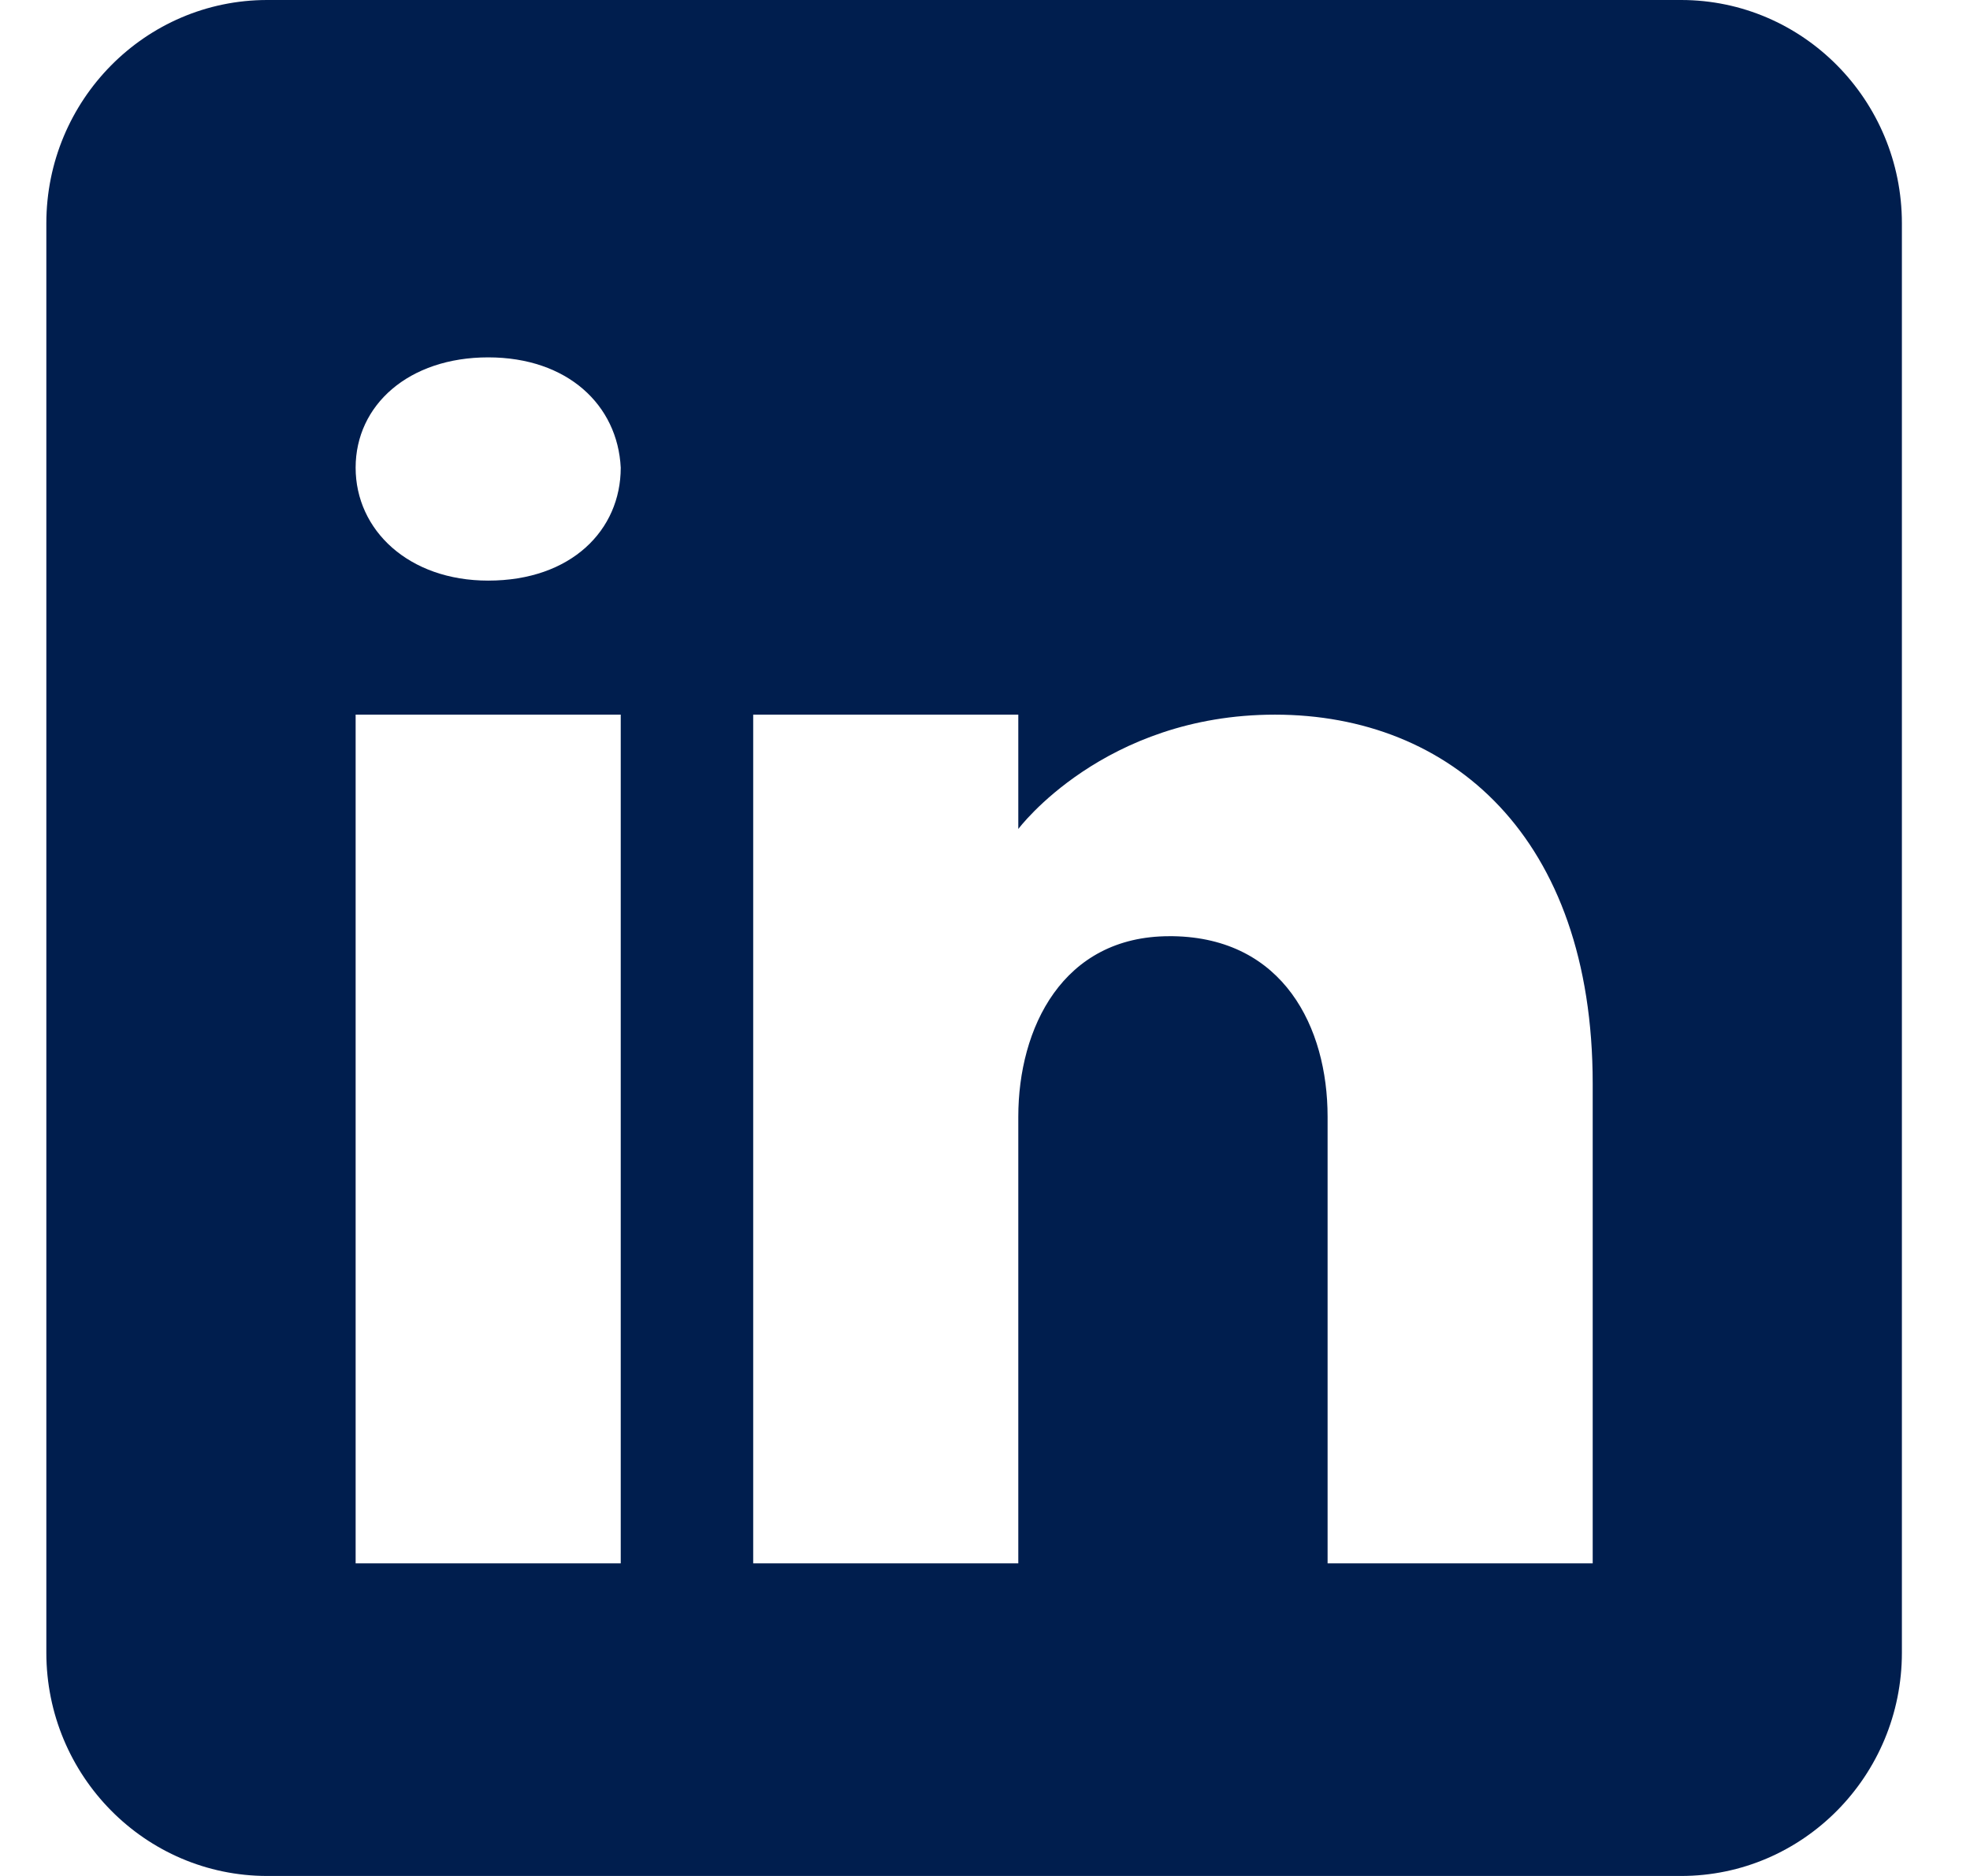 <svg width="21" height="20" viewBox="0 0 21 20" fill="none" xmlns="http://www.w3.org/2000/svg">
<path d="M17.92 0H2.849C1.549 0 0.494 1.067 0.494 2.381V17.619C0.494 18.933 1.549 20 2.849 20H17.92C19.219 20 20.274 18.933 20.274 17.619V2.381C20.274 1.067 19.219 0 17.92 0ZM6.617 7.619V16.667H3.791V7.619H6.617ZM3.791 4.986C3.791 4.319 4.356 3.81 5.204 3.81C6.051 3.81 6.584 4.319 6.617 4.986C6.617 5.652 6.089 6.19 5.204 6.19C4.356 6.19 3.791 5.652 3.791 4.986ZM16.978 16.667H14.152C14.152 16.667 14.152 12.257 14.152 11.905C14.152 10.952 13.681 10 12.504 9.981H12.466C11.326 9.981 10.855 10.962 10.855 11.905C10.855 12.338 10.855 16.667 10.855 16.667H8.029V7.619H10.855V8.838C10.855 8.838 11.764 7.619 13.591 7.619C15.461 7.619 16.978 8.919 16.978 11.552V16.667Z" fill="#001E4E"/>
</svg>
